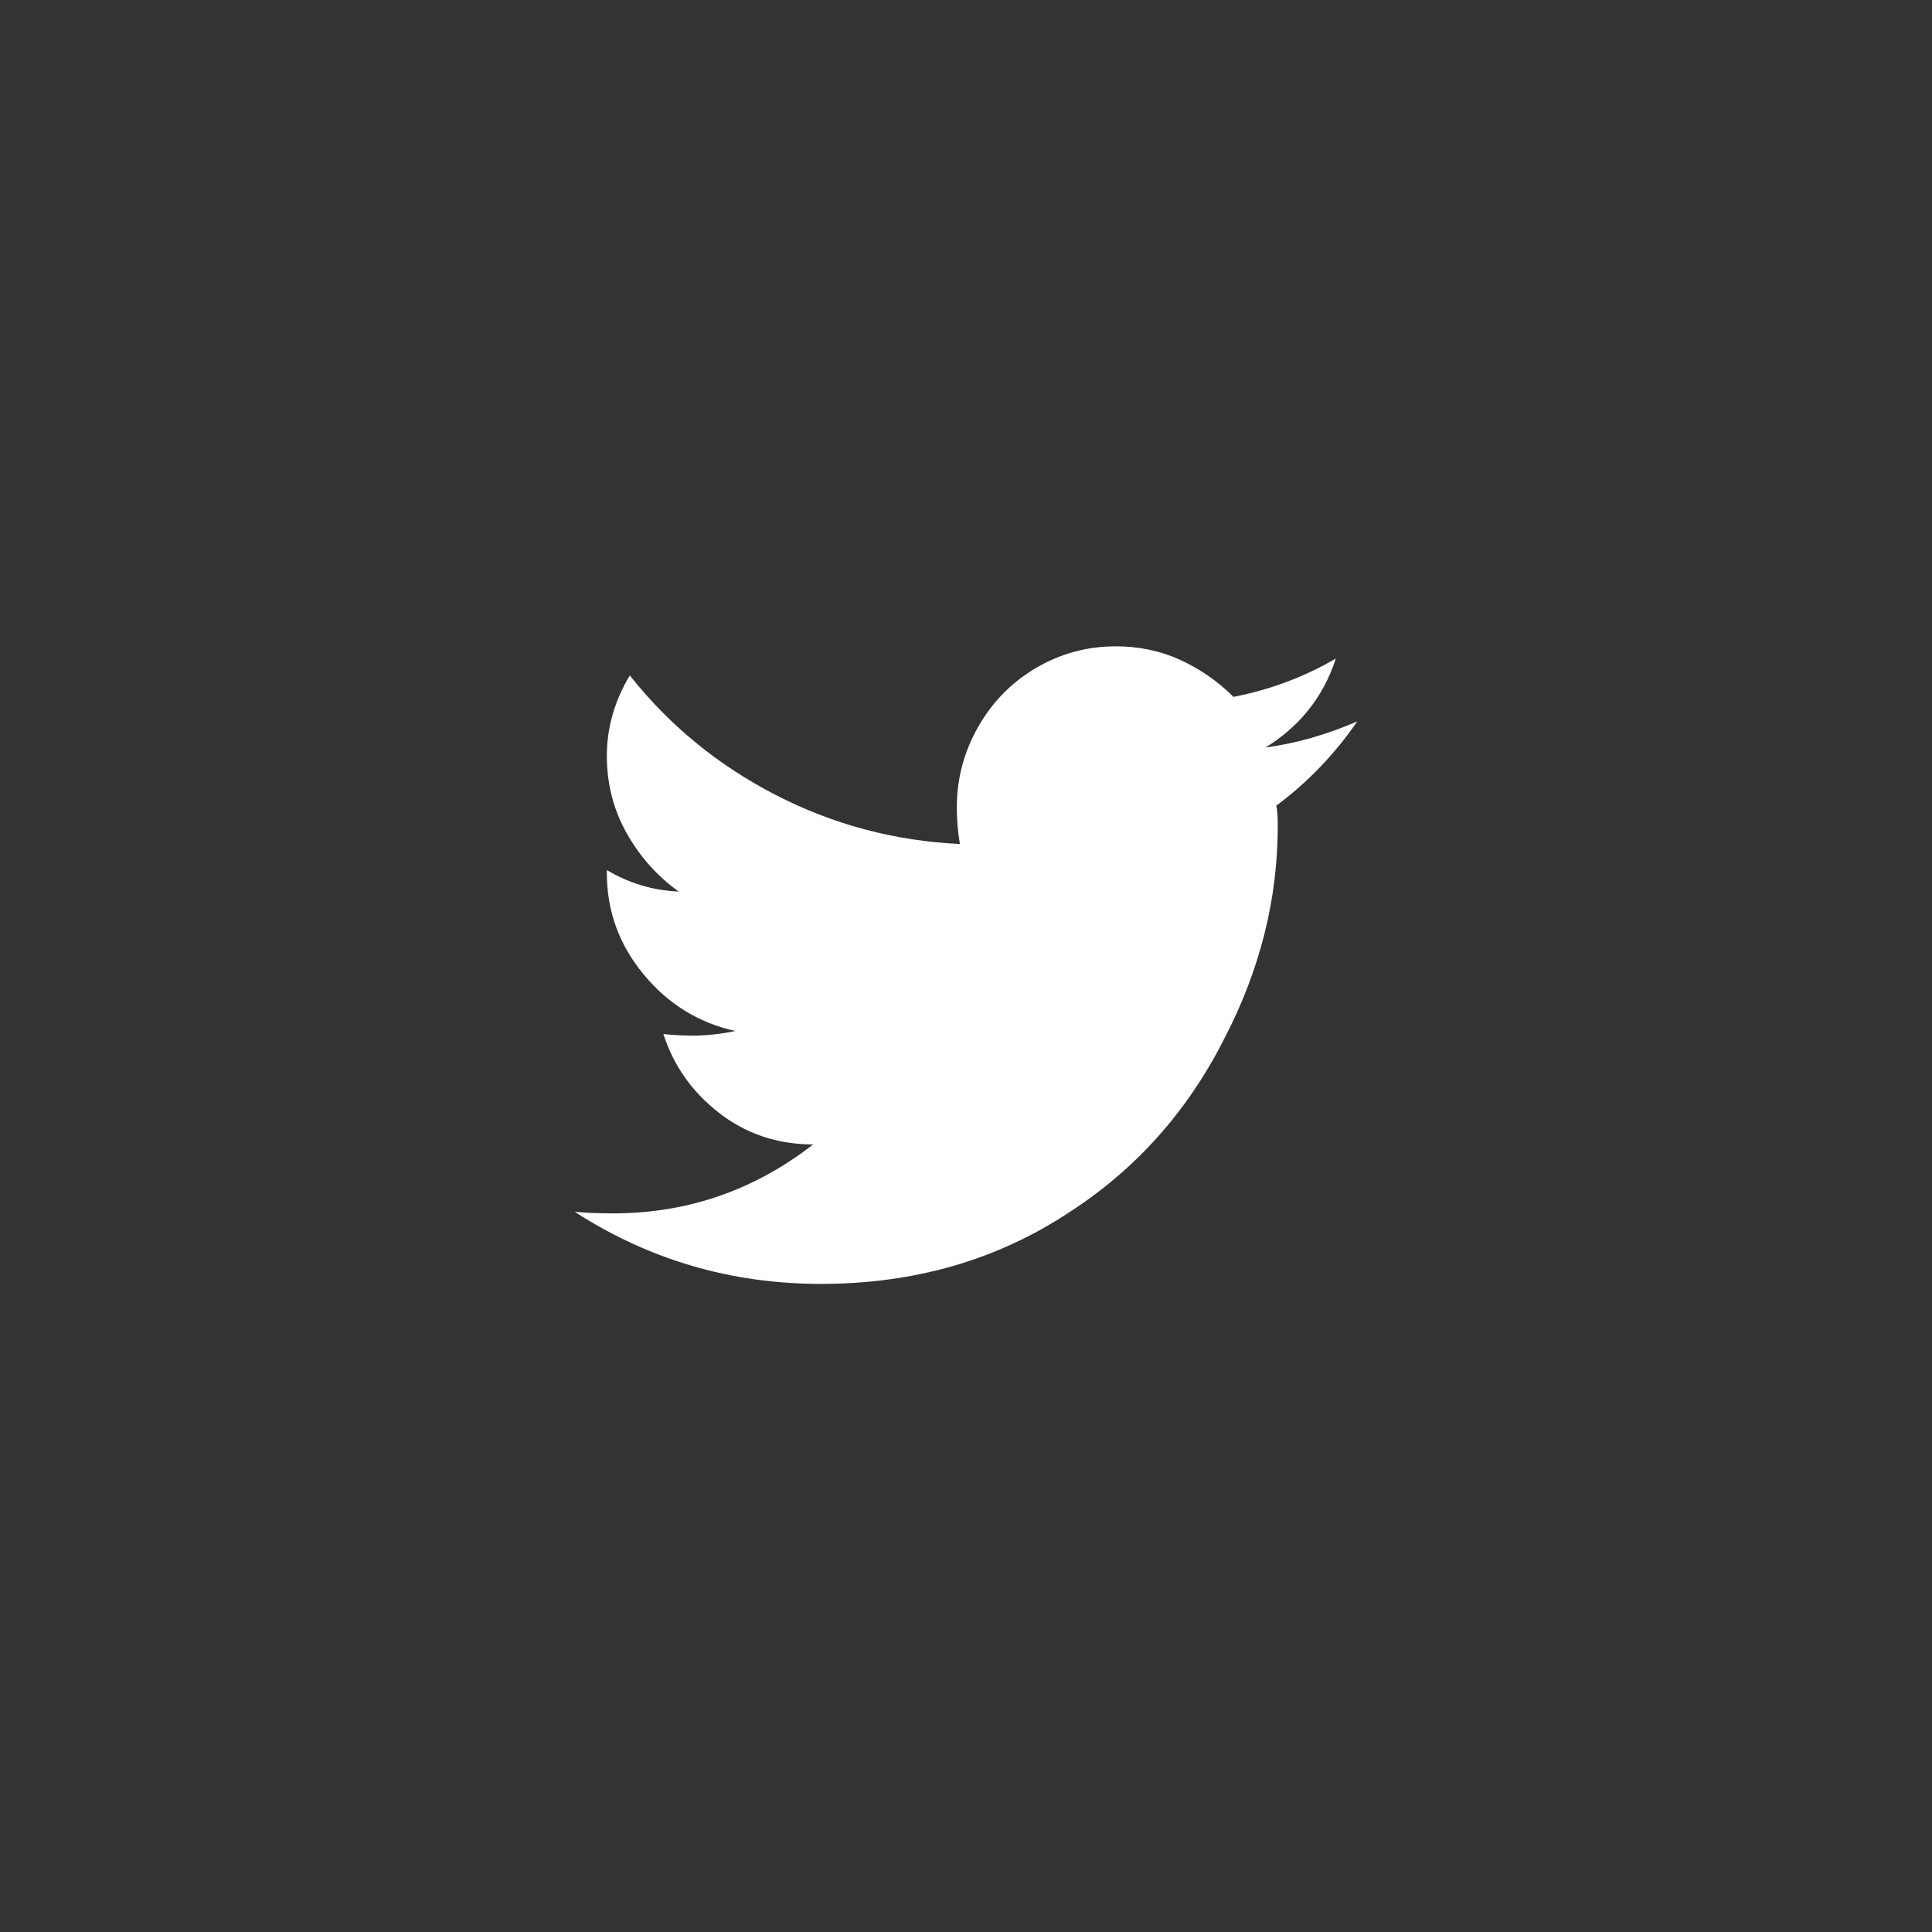 <svg width="48" height="48" viewBox="0 0 48 48" fill="none" xmlns="http://www.w3.org/2000/svg">
<rect x="0" y="0" width="48" height="48" fill="#333333" stroke="none"/>
<g id="Twitter">
<path id="Fill" d="M20.393 31.898C22.722 31.898 24.785 31.301 26.582 30.108C28.227 29.042 29.506 27.608 30.417 25.805C31.303 24.104 31.746 22.34 31.746 20.512C31.746 20.284 31.733 20.119 31.708 20.017C32.492 19.434 33.163 18.736 33.72 17.923C32.961 18.253 32.201 18.469 31.442 18.571C32.303 18.038 32.885 17.301 33.188 16.362C32.404 16.819 31.556 17.136 30.645 17.314C30.265 16.933 29.828 16.629 29.335 16.4C28.841 16.172 28.303 16.058 27.721 16.058C27.012 16.058 26.354 16.235 25.747 16.591C25.139 16.946 24.658 17.435 24.304 18.056C23.949 18.678 23.772 19.345 23.772 20.056C23.772 20.36 23.797 20.665 23.848 20.969C22.228 20.893 20.703 20.487 19.273 19.751C17.843 19.015 16.634 18.025 15.647 16.781C15.267 17.416 15.077 18.082 15.077 18.78C15.077 19.478 15.242 20.119 15.571 20.703C15.9 21.287 16.33 21.769 16.862 22.15C16.229 22.124 15.634 21.947 15.077 21.617V21.693C15.077 22.632 15.381 23.47 15.989 24.206C16.596 24.942 17.355 25.412 18.267 25.615C17.912 25.691 17.558 25.729 17.204 25.729C16.976 25.729 16.735 25.716 16.482 25.691C16.735 26.478 17.197 27.131 17.868 27.652C18.539 28.172 19.317 28.433 20.203 28.433C18.735 29.575 17.077 30.146 15.229 30.146C14.875 30.146 14.559 30.133 14.28 30.108C16.128 31.301 18.166 31.898 20.393 31.898Z" fill="#ffffff"/>
</g>
</svg>
